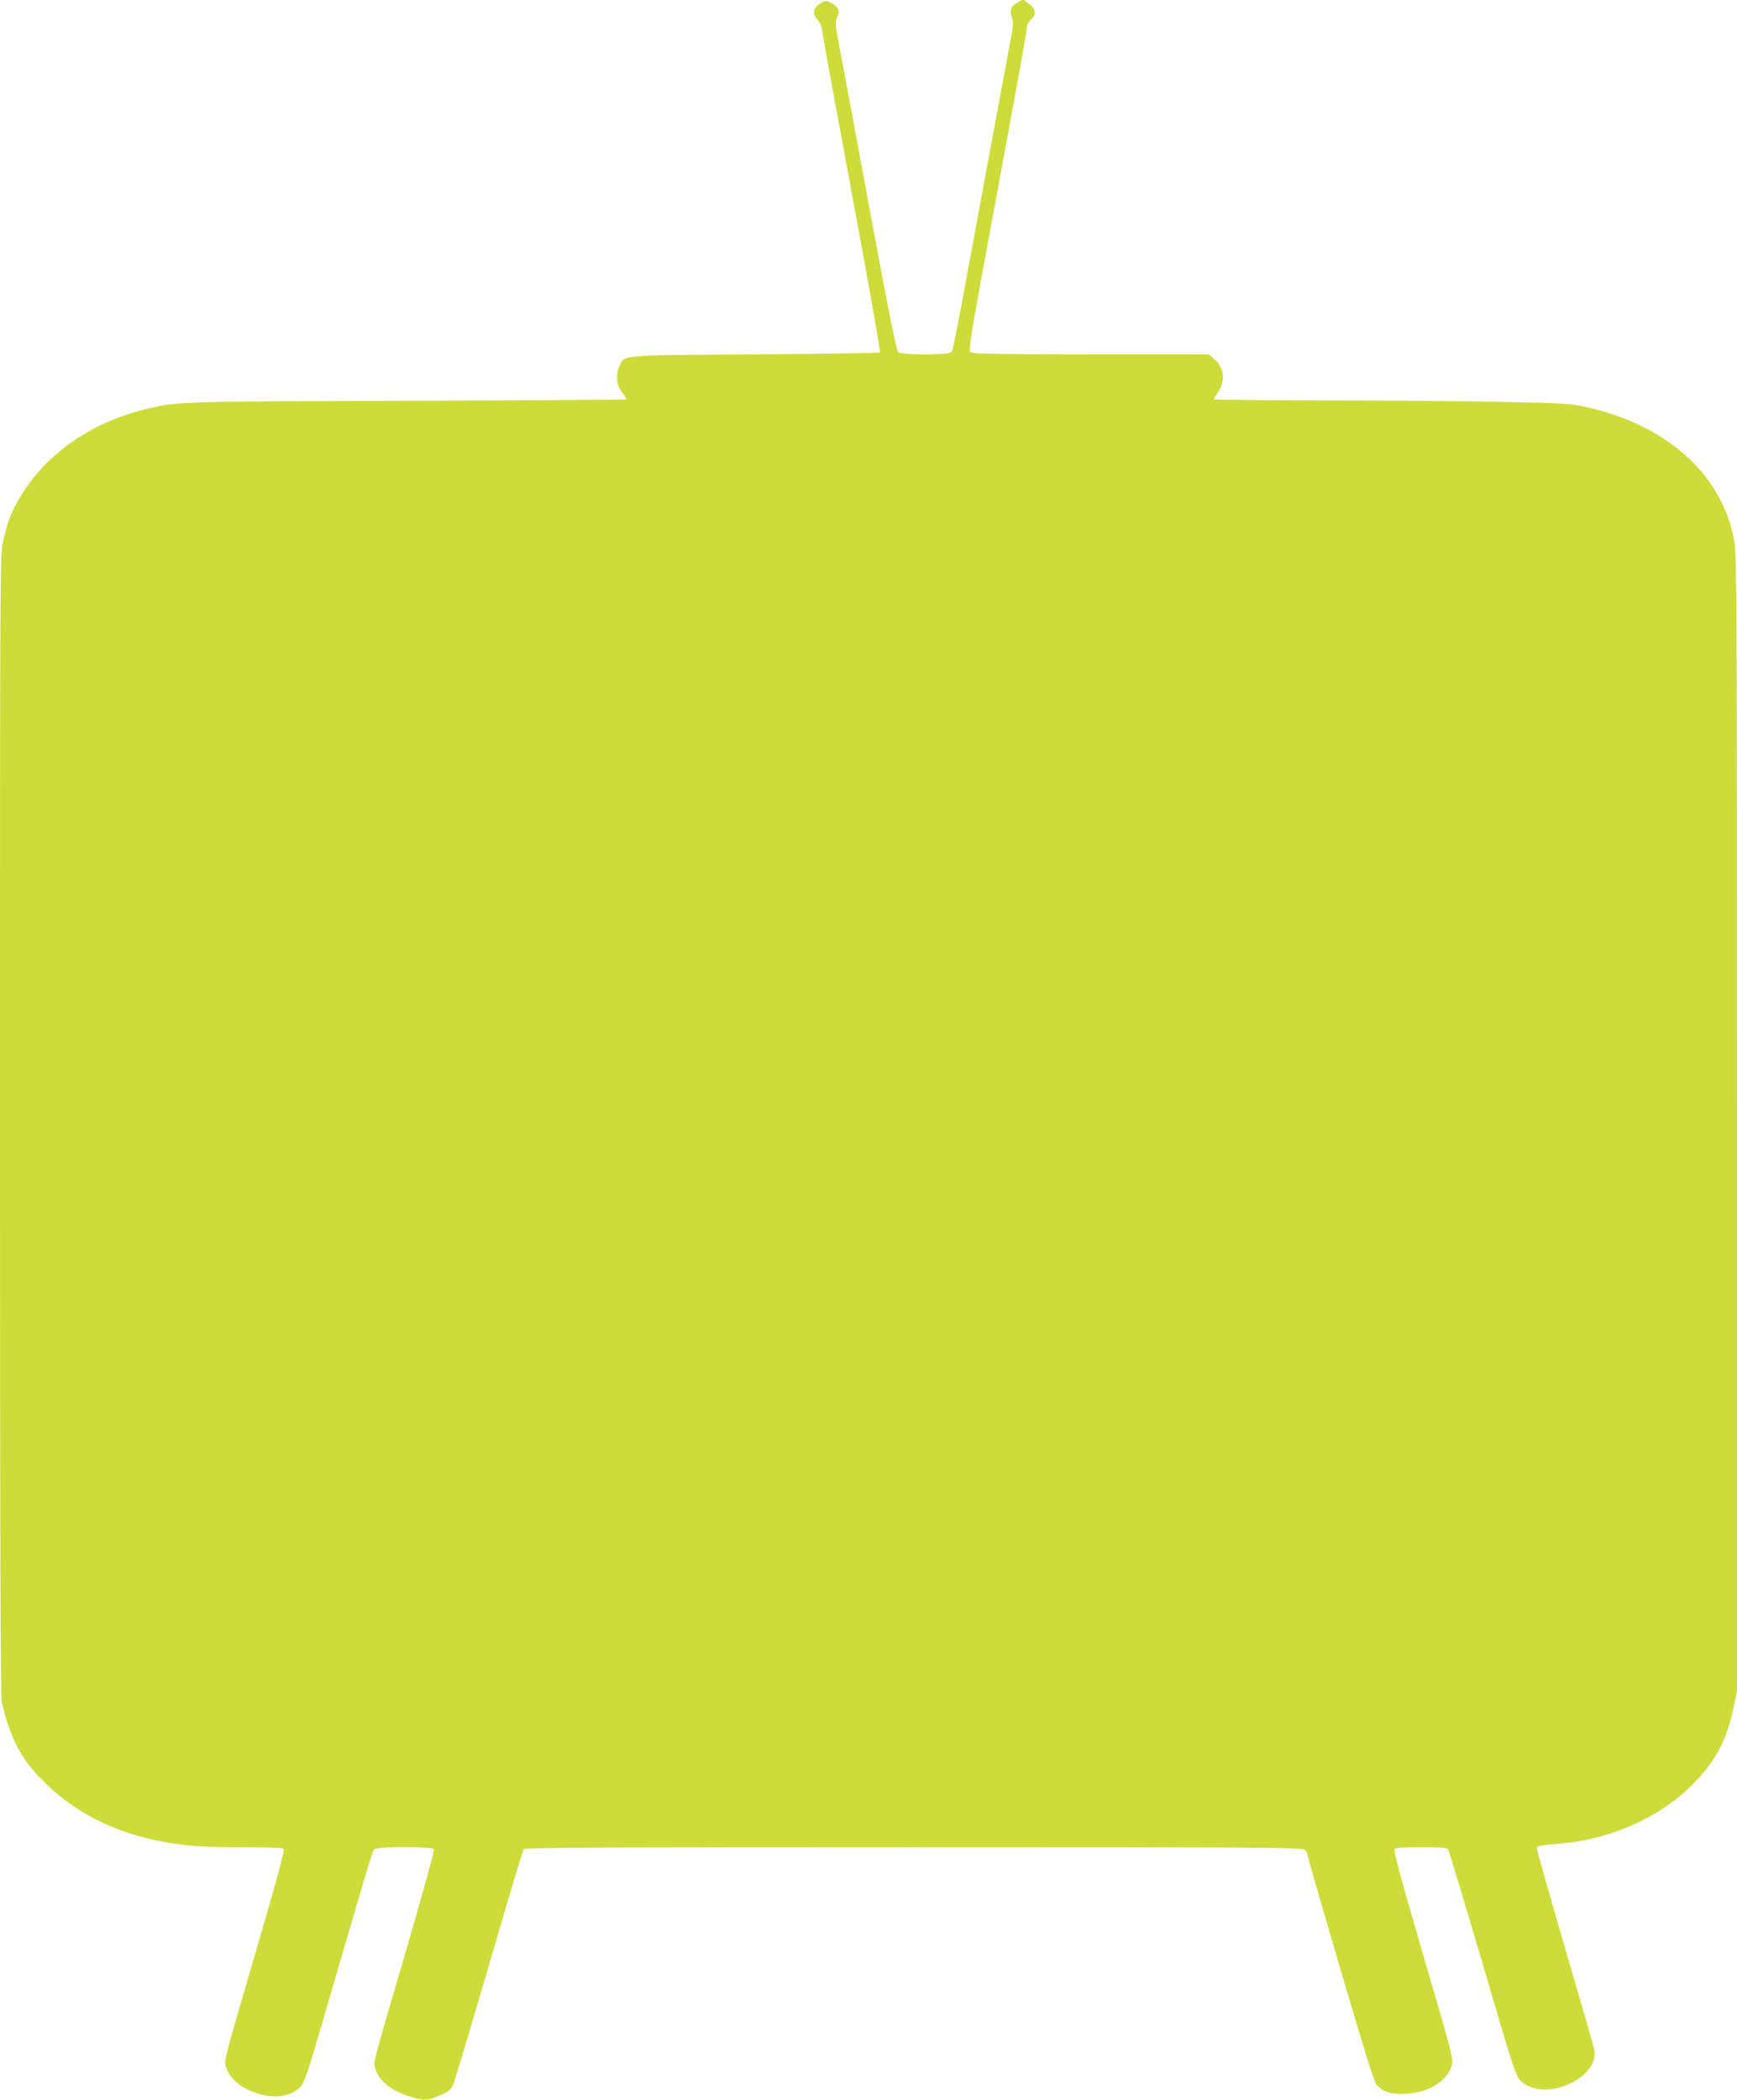 <?xml version="1.0" standalone="no"?>
<!DOCTYPE svg PUBLIC "-//W3C//DTD SVG 20010904//EN"
 "http://www.w3.org/TR/2001/REC-SVG-20010904/DTD/svg10.dtd">
<svg version="1.0" xmlns="http://www.w3.org/2000/svg"
 width="1059pt" height="1280pt" viewBox="0 0 1059 1280"
 preserveAspectRatio="xMidYMid meet">
<g transform="translate(0,1280) scale(0.1,-0.1)"
fill="#cddc39" stroke="none">
<path d="M4998 12777 c-42 -29 -47 -61 -15 -96 16 -17 27 -43 31 -76 3 -27 85
-477 182 -998 97 -522 173 -952 169 -955 -4 -4 -347 -9 -764 -12 -844 -6 -790
-1 -826 -76 -23 -49 -16 -113 19 -158 14 -19 26 -37 26 -40 0 -2 -602 -7
-1337 -9 -1415 -4 -1402 -4 -1602 -53 -338 -84 -614 -281 -769 -552 -47 -82
-65 -131 -92 -245 -20 -87 -20 -105 -20 -3562 0 -2544 3 -3487 11 -3522 57
-240 126 -363 286 -512 177 -166 401 -278 662 -331 163 -33 257 -40 511 -40
135 0 251 -4 258 -8 9 -7 -26 -141 -152 -573 -229 -786 -213 -719 -192 -774
32 -83 143 -151 266 -162 72 -7 134 11 175 50 32 30 42 59 175 517 245 841
270 923 281 936 17 20 357 20 365 0 3 -7 -69 -267 -159 -577 -227 -777 -211
-716 -198 -760 23 -76 96 -134 213 -170 78 -23 101 -24 158 -1 70 27 86 39
103 74 8 18 106 346 218 728 111 382 206 701 212 708 7 9 495 12 2378 12 2139
0 2369 -2 2383 -16 9 -8 16 -21 16 -27 0 -6 90 -320 201 -697 144 -490 207
-692 222 -708 40 -44 77 -56 162 -56 142 1 266 73 295 171 12 40 7 61 -173
675 -130 445 -182 637 -175 646 8 9 53 12 163 12 110 0 155 -3 163 -12 5 -7
100 -321 211 -698 192 -657 202 -686 235 -717 142 -132 485 20 445 197 -5 21
-85 300 -179 620 -93 321 -170 591 -170 601 0 18 0 18 170 34 288 27 587 163
776 354 137 137 211 271 249 455 l25 116 0 3459 c0 3077 -2 3468 -15 3542 -21
114 -40 170 -88 264 -145 280 -440 482 -826 566 -83 18 -149 22 -496 29 -220
5 -707 9 -1082 9 -376 1 -683 4 -683 7 0 3 9 19 21 35 51 72 45 154 -16 208
l-36 31 -717 0 c-559 0 -722 3 -735 13 -15 11 0 96 163 977 99 531 180 979
180 996 0 20 9 39 25 54 35 33 32 64 -11 96 l-36 28 -34 -19 c-40 -21 -51 -53
-34 -95 10 -24 8 -51 -14 -162 -14 -73 -93 -500 -176 -948 -187 -1011 -168
-918 -190 -930 -28 -15 -292 -13 -313 3 -12 9 -55 224 -177 882 -88 479 -172
929 -186 1000 -23 118 -24 133 -10 159 19 37 6 68 -39 89 -32 15 -35 15 -67
-6z"/>
</g>
</svg>

